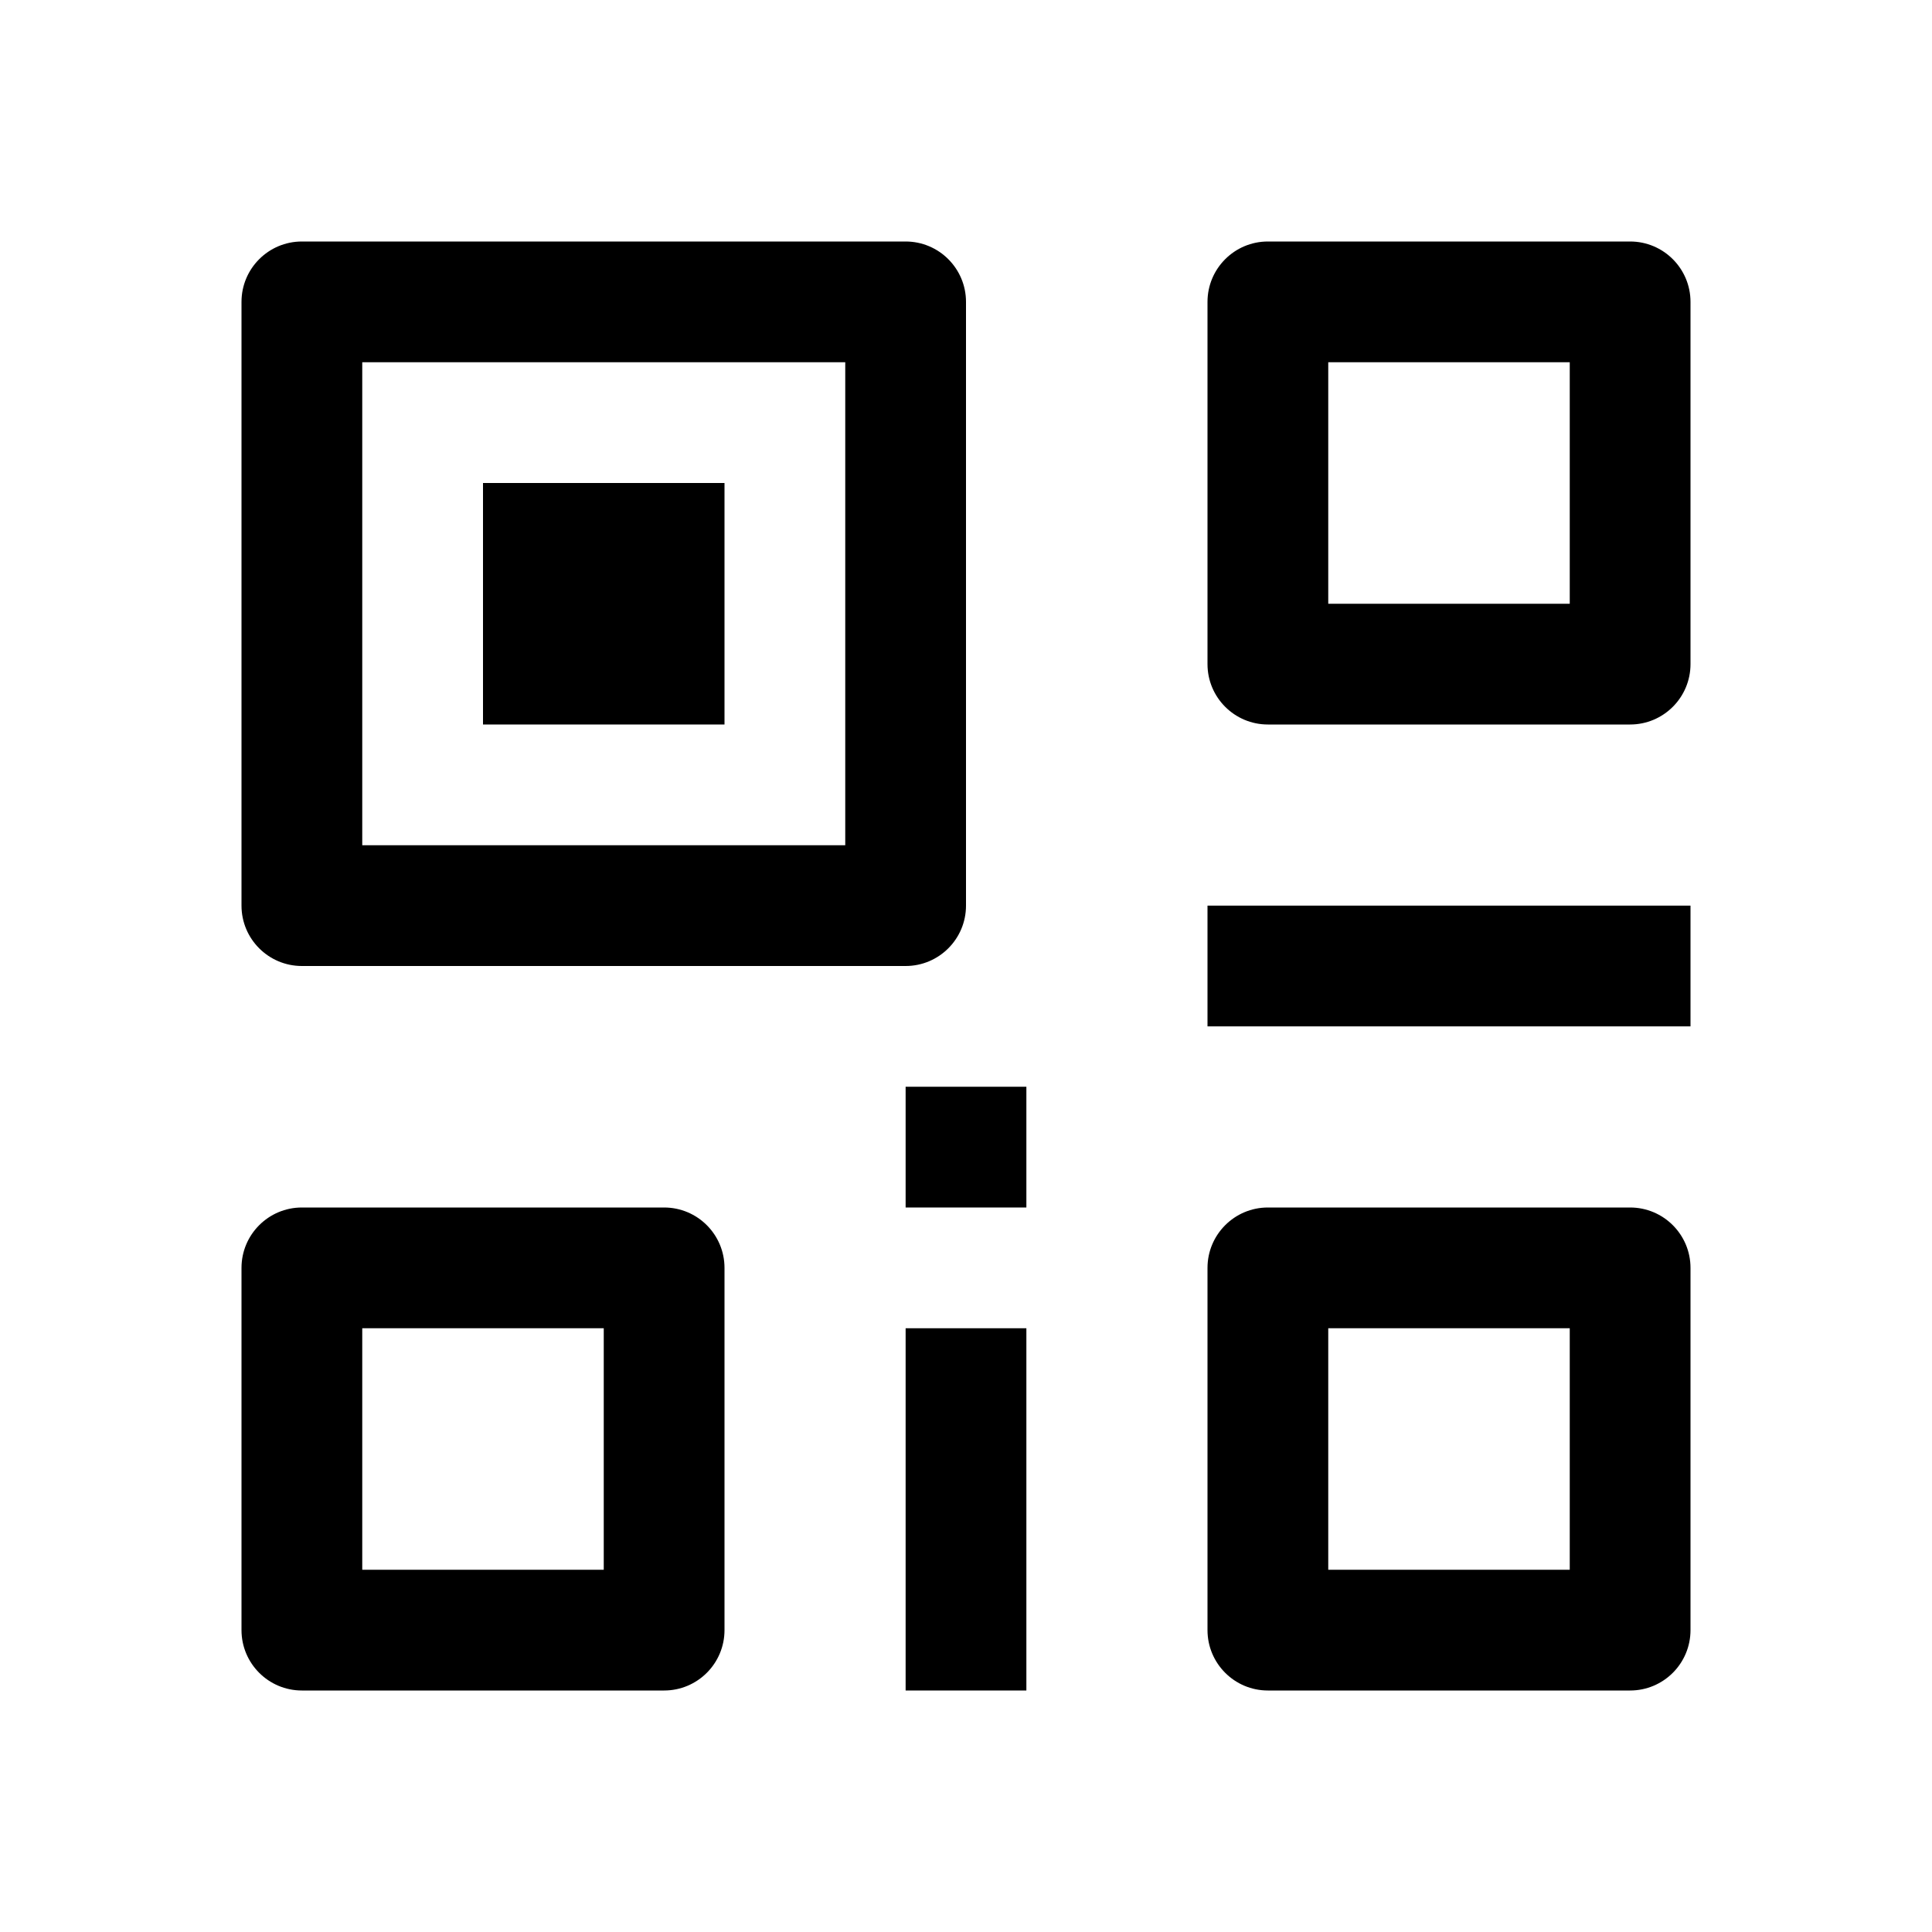 <svg width="20" height="20" viewBox="0 0 20 20" fill="none" xmlns="http://www.w3.org/2000/svg">
<g id="qrcode">
<g id="Union">
<path d="M7.5 5H5V7.5H7.5V5Z" fill="black"/>
<path d="M3.125 2.5C2.78 2.5 2.5 2.78 2.5 3.125V9.375C2.5 9.72 2.78 10 3.125 10H9.375C9.72 10 10 9.72 10 9.375V3.125C10 2.78 9.72 2.5 9.375 2.5H3.125ZM3.75 3.75H8.75V8.75H3.75V3.75Z" fill="black"/>
<path d="M13.125 2.5C12.78 2.5 12.5 2.78 12.5 3.125V6.875C12.5 7.22 12.78 7.5 13.125 7.5H16.875C17.22 7.5 17.5 7.22 17.5 6.875V3.125C17.5 2.78 17.22 2.5 16.875 2.5H13.125ZM13.75 6.25V3.75H16.25V6.25H13.75Z" fill="black"/>
<path d="M12.5 13.125C12.5 12.78 12.78 12.5 13.125 12.5H16.875C17.22 12.5 17.5 12.78 17.5 13.125V16.875C17.5 17.22 17.22 17.5 16.875 17.5H13.125C12.78 17.5 12.5 17.22 12.5 16.875V13.125ZM13.75 16.25H16.25V13.75H13.75V16.25Z" fill="black"/>
<path d="M3.125 12.5C2.78 12.5 2.5 12.78 2.5 13.125V16.875C2.5 17.22 2.78 17.5 3.125 17.5H6.875C7.22 17.5 7.5 17.22 7.5 16.875V13.125C7.5 12.78 7.22 12.5 6.875 12.5H3.125ZM3.75 13.75H6.25V16.25H3.75V13.75Z" fill="black"/>
<path d="M17.5 9.375L12.5 9.375V10.625L17.5 10.625V9.375Z" fill="black"/>
<path d="M10.625 13.75V17.5H9.375V13.75H10.625Z" fill="black"/>
<path d="M10.625 12.5V11.25H9.375V12.5H10.625Z" fill="black"/>
</g>
</g>
</svg>
